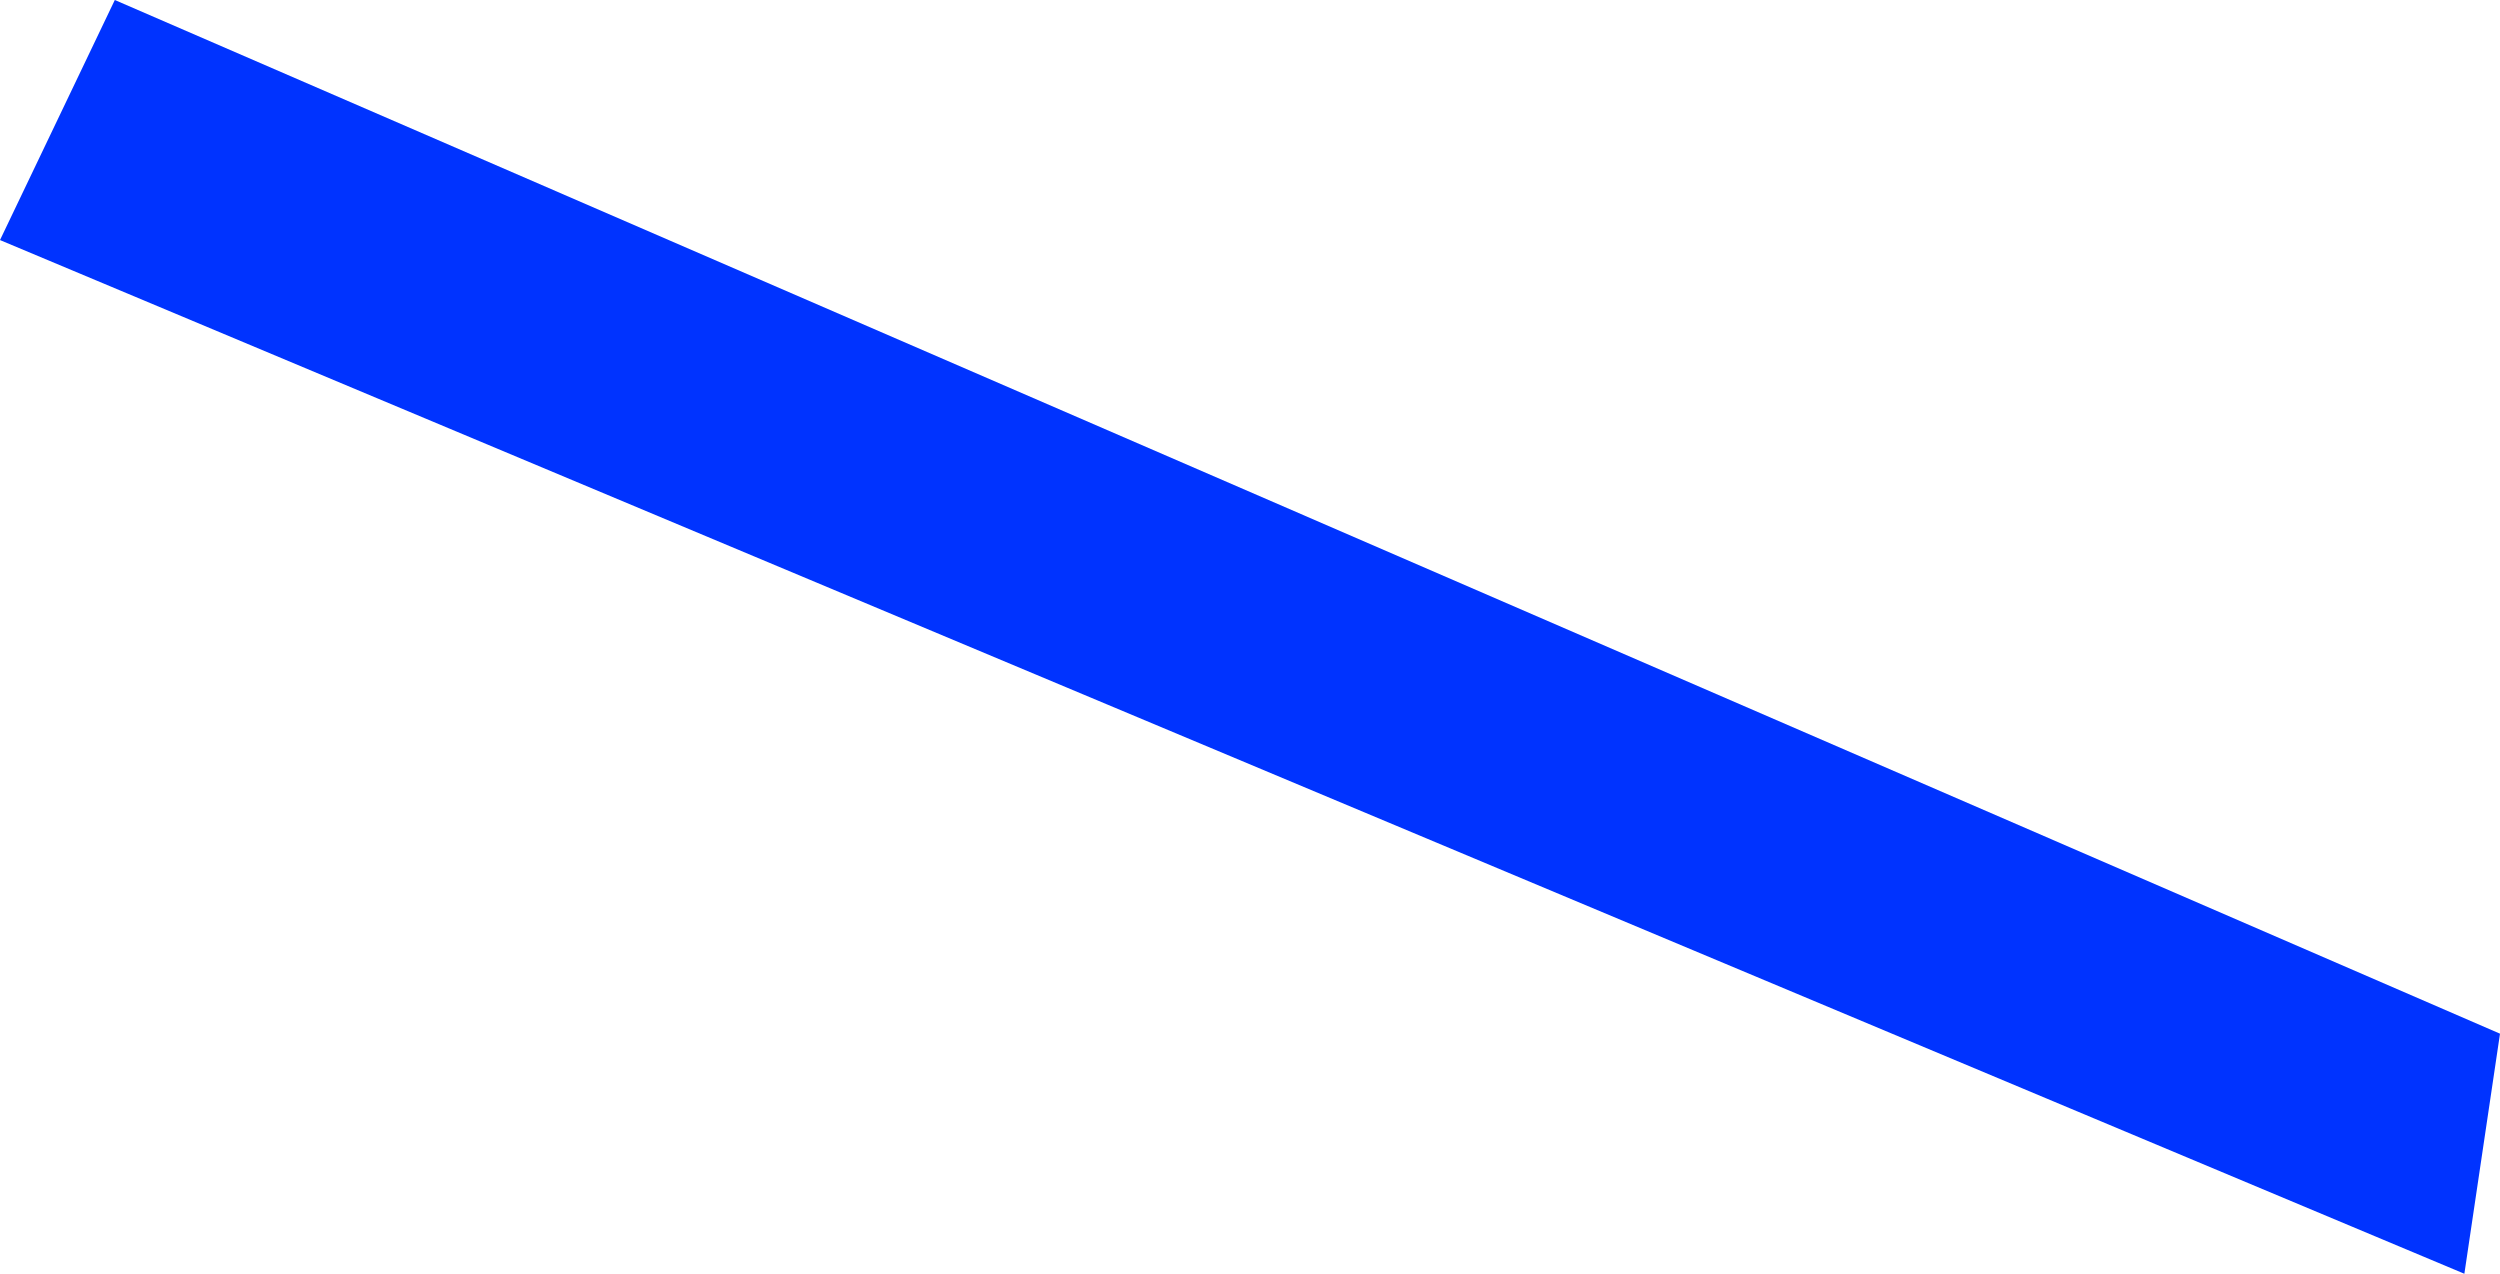 <?xml version="1.0" encoding="UTF-8" standalone="no"?>
<svg xmlns:xlink="http://www.w3.org/1999/xlink" height="176.95px" width="347.3px" xmlns="http://www.w3.org/2000/svg">
  <g transform="matrix(1.0, 0.0, 0.0, 1.0, -166.0, -151.05)">
    <path d="M508.35 328.0 L166.0 184.4 181.95 151.05 513.3 294.65 508.35 328.0" fill="#0033ff" fill-rule="evenodd" stroke="none"/>
  </g>
</svg>
